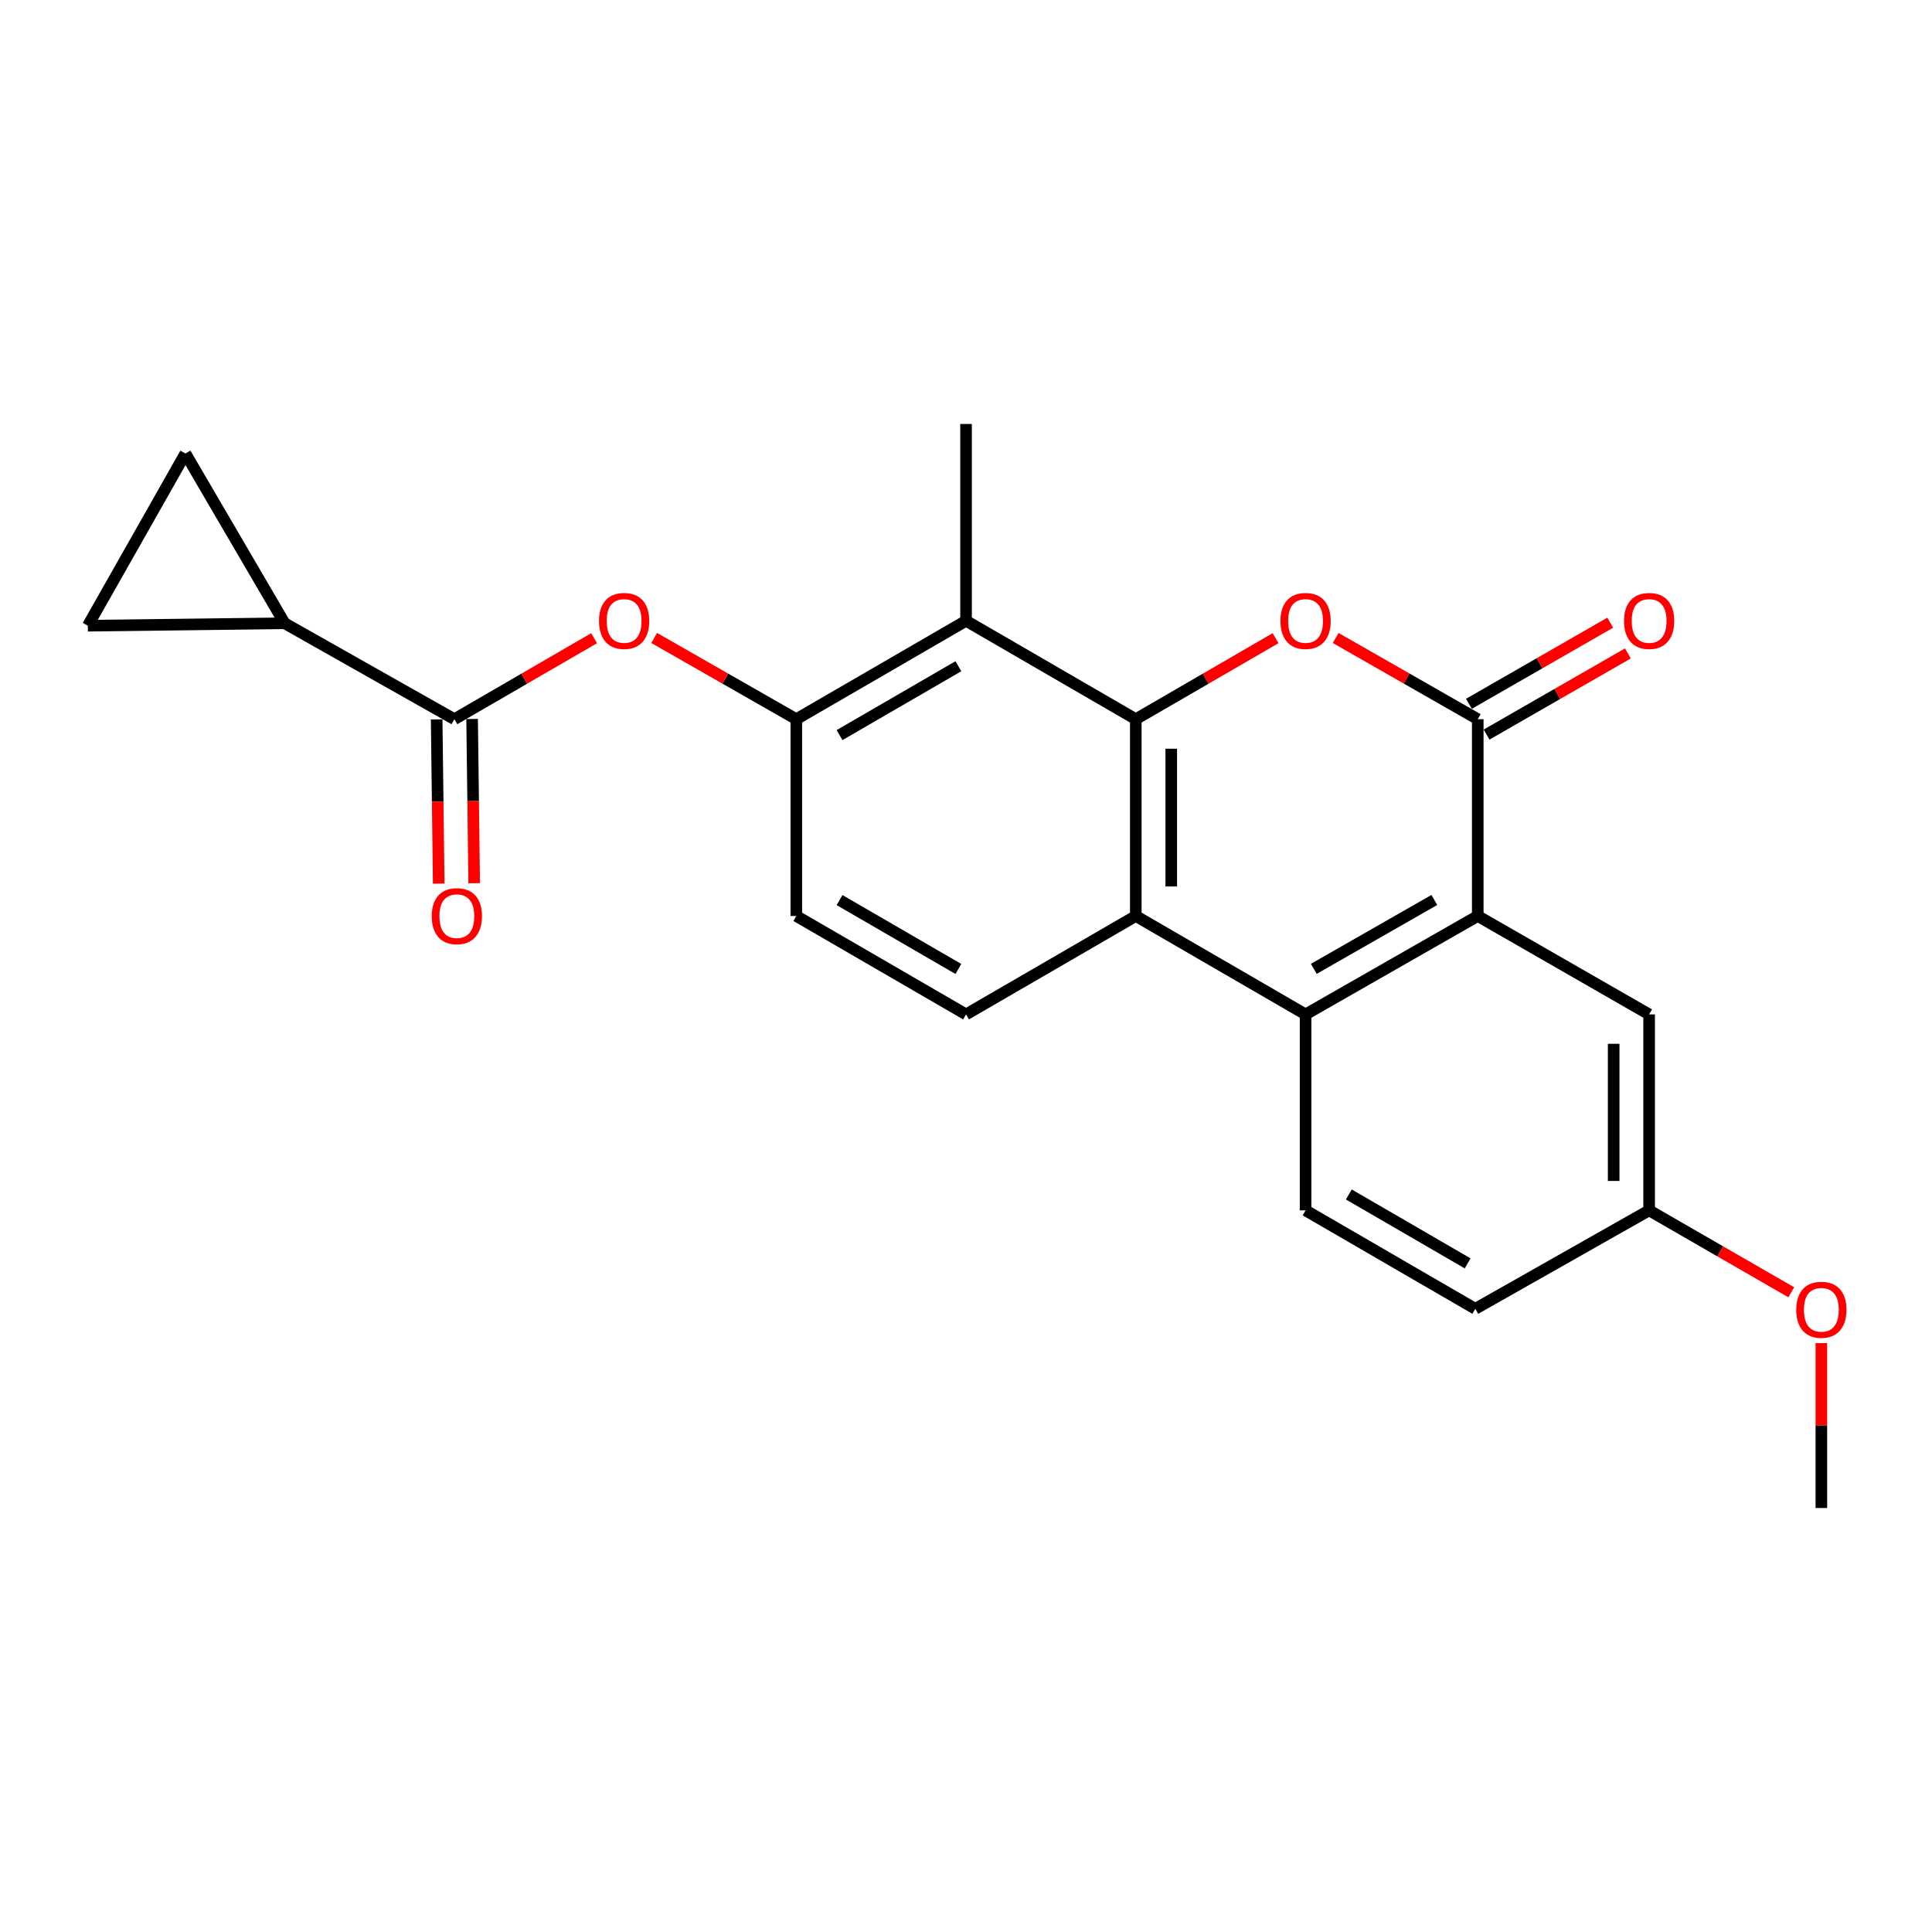 <?xml version='1.0' encoding='iso-8859-1'?>
<svg version='1.1' baseProfile='full'
              xmlns='http://www.w3.org/2000/svg'
                      xmlns:rdkit='http://www.rdkit.org/xml'
                      xmlns:xlink='http://www.w3.org/1999/xlink'
                  xml:space='preserve'
width='1000px' height='1000px' viewBox='0 0 1000 1000'>
<!-- END OF HEADER -->
<rect style='opacity:1.0;fill:#FFFFFF;stroke:none' width='1000' height='1000' x='0' y='0'> </rect>
<path class='bond-0' d='M 587.884,372.252 L 624.053,351.288' style='fill:none;fill-rule:evenodd;stroke:#000000;stroke-width:6px;stroke-linecap:butt;stroke-linejoin:miter;stroke-opacity:1' />
<path class='bond-0' d='M 624.053,351.288 L 660.222,330.325' style='fill:none;fill-rule:evenodd;stroke:#FF0000;stroke-width:6px;stroke-linecap:butt;stroke-linejoin:miter;stroke-opacity:1' />
<path class='bond-2' d='M 587.884,372.252 L 587.884,474.12' style='fill:none;fill-rule:evenodd;stroke:#000000;stroke-width:6px;stroke-linecap:butt;stroke-linejoin:miter;stroke-opacity:1' />
<path class='bond-2' d='M 606.238,387.532 L 606.238,458.84' style='fill:none;fill-rule:evenodd;stroke:#000000;stroke-width:6px;stroke-linecap:butt;stroke-linejoin:miter;stroke-opacity:1' />
<path class='bond-5' d='M 587.884,372.252 L 500.027,321.318' style='fill:none;fill-rule:evenodd;stroke:#000000;stroke-width:6px;stroke-linecap:butt;stroke-linejoin:miter;stroke-opacity:1' />
<path class='bond-1' d='M 691.328,330.214 L 728.106,351.233' style='fill:none;fill-rule:evenodd;stroke:#FF0000;stroke-width:6px;stroke-linecap:butt;stroke-linejoin:miter;stroke-opacity:1' />
<path class='bond-1' d='M 728.106,351.233 L 764.883,372.252' style='fill:none;fill-rule:evenodd;stroke:#000000;stroke-width:6px;stroke-linecap:butt;stroke-linejoin:miter;stroke-opacity:1' />
<path class='bond-15' d='M 769.453,380.211 L 806.027,359.21' style='fill:none;fill-rule:evenodd;stroke:#000000;stroke-width:6px;stroke-linecap:butt;stroke-linejoin:miter;stroke-opacity:1' />
<path class='bond-15' d='M 806.027,359.21 L 842.6,338.21' style='fill:none;fill-rule:evenodd;stroke:#FF0000;stroke-width:6px;stroke-linecap:butt;stroke-linejoin:miter;stroke-opacity:1' />
<path class='bond-15' d='M 760.314,364.293 L 796.887,343.293' style='fill:none;fill-rule:evenodd;stroke:#000000;stroke-width:6px;stroke-linecap:butt;stroke-linejoin:miter;stroke-opacity:1' />
<path class='bond-15' d='M 796.887,343.293 L 833.46,322.292' style='fill:none;fill-rule:evenodd;stroke:#FF0000;stroke-width:6px;stroke-linecap:butt;stroke-linejoin:miter;stroke-opacity:1' />
<path class='bond-24' d='M 764.883,372.252 L 764.883,474.12' style='fill:none;fill-rule:evenodd;stroke:#000000;stroke-width:6px;stroke-linecap:butt;stroke-linejoin:miter;stroke-opacity:1' />
<path class='bond-4' d='M 587.884,474.12 L 675.762,525.054' style='fill:none;fill-rule:evenodd;stroke:#000000;stroke-width:6px;stroke-linecap:butt;stroke-linejoin:miter;stroke-opacity:1' />
<path class='bond-12' d='M 587.884,474.12 L 500.027,525.054' style='fill:none;fill-rule:evenodd;stroke:#000000;stroke-width:6px;stroke-linecap:butt;stroke-linejoin:miter;stroke-opacity:1' />
<path class='bond-3' d='M 764.883,474.12 L 675.762,525.054' style='fill:none;fill-rule:evenodd;stroke:#000000;stroke-width:6px;stroke-linecap:butt;stroke-linejoin:miter;stroke-opacity:1' />
<path class='bond-3' d='M 742.408,465.824 L 680.022,501.478' style='fill:none;fill-rule:evenodd;stroke:#000000;stroke-width:6px;stroke-linecap:butt;stroke-linejoin:miter;stroke-opacity:1' />
<path class='bond-14' d='M 764.883,474.12 L 853.587,525.054' style='fill:none;fill-rule:evenodd;stroke:#000000;stroke-width:6px;stroke-linecap:butt;stroke-linejoin:miter;stroke-opacity:1' />
<path class='bond-13' d='M 675.762,525.054 L 675.762,626.484' style='fill:none;fill-rule:evenodd;stroke:#000000;stroke-width:6px;stroke-linecap:butt;stroke-linejoin:miter;stroke-opacity:1' />
<path class='bond-7' d='M 500.027,321.318 L 412.169,372.252' style='fill:none;fill-rule:evenodd;stroke:#000000;stroke-width:6px;stroke-linecap:butt;stroke-linejoin:miter;stroke-opacity:1' />
<path class='bond-7' d='M 496.054,344.837 L 434.553,380.491' style='fill:none;fill-rule:evenodd;stroke:#000000;stroke-width:6px;stroke-linecap:butt;stroke-linejoin:miter;stroke-opacity:1' />
<path class='bond-20' d='M 500.027,321.318 L 500.027,219.45' style='fill:none;fill-rule:evenodd;stroke:#000000;stroke-width:6px;stroke-linecap:butt;stroke-linejoin:miter;stroke-opacity:1' />
<path class='bond-6' d='M 235.19,372.252 L 271.349,351.289' style='fill:none;fill-rule:evenodd;stroke:#000000;stroke-width:6px;stroke-linecap:butt;stroke-linejoin:miter;stroke-opacity:1' />
<path class='bond-6' d='M 271.349,351.289 L 307.509,330.326' style='fill:none;fill-rule:evenodd;stroke:#FF0000;stroke-width:6px;stroke-linecap:butt;stroke-linejoin:miter;stroke-opacity:1' />
<path class='bond-8' d='M 235.19,372.252 L 147.312,322.593' style='fill:none;fill-rule:evenodd;stroke:#000000;stroke-width:6px;stroke-linecap:butt;stroke-linejoin:miter;stroke-opacity:1' />
<path class='bond-17' d='M 226.014,372.367 L 226.545,414.867' style='fill:none;fill-rule:evenodd;stroke:#000000;stroke-width:6px;stroke-linecap:butt;stroke-linejoin:miter;stroke-opacity:1' />
<path class='bond-17' d='M 226.545,414.867 L 227.077,457.368' style='fill:none;fill-rule:evenodd;stroke:#FF0000;stroke-width:6px;stroke-linecap:butt;stroke-linejoin:miter;stroke-opacity:1' />
<path class='bond-17' d='M 244.367,372.137 L 244.898,414.638' style='fill:none;fill-rule:evenodd;stroke:#000000;stroke-width:6px;stroke-linecap:butt;stroke-linejoin:miter;stroke-opacity:1' />
<path class='bond-17' d='M 244.898,414.638 L 245.43,457.138' style='fill:none;fill-rule:evenodd;stroke:#FF0000;stroke-width:6px;stroke-linecap:butt;stroke-linejoin:miter;stroke-opacity:1' />
<path class='bond-9' d='M 412.169,372.252 L 375.391,351.233' style='fill:none;fill-rule:evenodd;stroke:#000000;stroke-width:6px;stroke-linecap:butt;stroke-linejoin:miter;stroke-opacity:1' />
<path class='bond-9' d='M 375.391,351.233 L 338.614,330.214' style='fill:none;fill-rule:evenodd;stroke:#FF0000;stroke-width:6px;stroke-linecap:butt;stroke-linejoin:miter;stroke-opacity:1' />
<path class='bond-16' d='M 412.169,372.252 L 412.169,474.12' style='fill:none;fill-rule:evenodd;stroke:#000000;stroke-width:6px;stroke-linecap:butt;stroke-linejoin:miter;stroke-opacity:1' />
<path class='bond-10' d='M 147.312,322.593 L 95.971,234.735' style='fill:none;fill-rule:evenodd;stroke:#000000;stroke-width:6px;stroke-linecap:butt;stroke-linejoin:miter;stroke-opacity:1' />
<path class='bond-11' d='M 147.312,322.593 L 45.455,323.867' style='fill:none;fill-rule:evenodd;stroke:#000000;stroke-width:6px;stroke-linecap:butt;stroke-linejoin:miter;stroke-opacity:1' />
<path class='bond-26' d='M 95.971,234.735 L 45.455,323.867' style='fill:none;fill-rule:evenodd;stroke:#000000;stroke-width:6px;stroke-linecap:butt;stroke-linejoin:miter;stroke-opacity:1' />
<path class='bond-23' d='M 500.027,525.054 L 412.169,474.12' style='fill:none;fill-rule:evenodd;stroke:#000000;stroke-width:6px;stroke-linecap:butt;stroke-linejoin:miter;stroke-opacity:1' />
<path class='bond-23' d='M 496.054,501.535 L 434.553,465.881' style='fill:none;fill-rule:evenodd;stroke:#000000;stroke-width:6px;stroke-linecap:butt;stroke-linejoin:miter;stroke-opacity:1' />
<path class='bond-19' d='M 675.762,626.484 L 763.609,677.438' style='fill:none;fill-rule:evenodd;stroke:#000000;stroke-width:6px;stroke-linecap:butt;stroke-linejoin:miter;stroke-opacity:1' />
<path class='bond-19' d='M 698.148,618.25 L 759.641,653.918' style='fill:none;fill-rule:evenodd;stroke:#000000;stroke-width:6px;stroke-linecap:butt;stroke-linejoin:miter;stroke-opacity:1' />
<path class='bond-25' d='M 853.587,525.054 L 853.587,626.484' style='fill:none;fill-rule:evenodd;stroke:#000000;stroke-width:6px;stroke-linecap:butt;stroke-linejoin:miter;stroke-opacity:1' />
<path class='bond-25' d='M 835.232,540.268 L 835.232,611.269' style='fill:none;fill-rule:evenodd;stroke:#000000;stroke-width:6px;stroke-linecap:butt;stroke-linejoin:miter;stroke-opacity:1' />
<path class='bond-18' d='M 853.587,626.484 L 763.609,677.438' style='fill:none;fill-rule:evenodd;stroke:#000000;stroke-width:6px;stroke-linecap:butt;stroke-linejoin:miter;stroke-opacity:1' />
<path class='bond-21' d='M 853.587,626.484 L 890.372,647.683' style='fill:none;fill-rule:evenodd;stroke:#000000;stroke-width:6px;stroke-linecap:butt;stroke-linejoin:miter;stroke-opacity:1' />
<path class='bond-21' d='M 890.372,647.683 L 927.157,668.882' style='fill:none;fill-rule:evenodd;stroke:#FF0000;stroke-width:6px;stroke-linecap:butt;stroke-linejoin:miter;stroke-opacity:1' />
<path class='bond-22' d='M 942.729,695.183 L 942.729,737.867' style='fill:none;fill-rule:evenodd;stroke:#FF0000;stroke-width:6px;stroke-linecap:butt;stroke-linejoin:miter;stroke-opacity:1' />
<path class='bond-22' d='M 942.729,737.867 L 942.729,780.55' style='fill:none;fill-rule:evenodd;stroke:#000000;stroke-width:6px;stroke-linecap:butt;stroke-linejoin:miter;stroke-opacity:1' />
<path  class='atom-1' d='M 662.762 321.398
Q 662.762 314.598, 666.122 310.798
Q 669.482 306.998, 675.762 306.998
Q 682.042 306.998, 685.402 310.798
Q 688.762 314.598, 688.762 321.398
Q 688.762 328.278, 685.362 332.198
Q 681.962 336.078, 675.762 336.078
Q 669.522 336.078, 666.122 332.198
Q 662.762 328.318, 662.762 321.398
M 675.762 332.878
Q 680.082 332.878, 682.402 329.998
Q 684.762 327.078, 684.762 321.398
Q 684.762 315.838, 682.402 313.038
Q 680.082 310.198, 675.762 310.198
Q 671.442 310.198, 669.082 312.998
Q 666.762 315.798, 666.762 321.398
Q 666.762 327.118, 669.082 329.998
Q 671.442 332.878, 675.762 332.878
' fill='#FF0000'/>
<path  class='atom-10' d='M 310.047 321.398
Q 310.047 314.598, 313.407 310.798
Q 316.767 306.998, 323.047 306.998
Q 329.327 306.998, 332.687 310.798
Q 336.047 314.598, 336.047 321.398
Q 336.047 328.278, 332.647 332.198
Q 329.247 336.078, 323.047 336.078
Q 316.807 336.078, 313.407 332.198
Q 310.047 328.318, 310.047 321.398
M 323.047 332.878
Q 327.367 332.878, 329.687 329.998
Q 332.047 327.078, 332.047 321.398
Q 332.047 315.838, 329.687 313.038
Q 327.367 310.198, 323.047 310.198
Q 318.727 310.198, 316.367 312.998
Q 314.047 315.798, 314.047 321.398
Q 314.047 327.118, 316.367 329.998
Q 318.727 332.878, 323.047 332.878
' fill='#FF0000'/>
<path  class='atom-16' d='M 840.587 321.398
Q 840.587 314.598, 843.947 310.798
Q 847.307 306.998, 853.587 306.998
Q 859.867 306.998, 863.227 310.798
Q 866.587 314.598, 866.587 321.398
Q 866.587 328.278, 863.187 332.198
Q 859.787 336.078, 853.587 336.078
Q 847.347 336.078, 843.947 332.198
Q 840.587 328.318, 840.587 321.398
M 853.587 332.878
Q 857.907 332.878, 860.227 329.998
Q 862.587 327.078, 862.587 321.398
Q 862.587 315.838, 860.227 313.038
Q 857.907 310.198, 853.587 310.198
Q 849.267 310.198, 846.907 312.998
Q 844.587 315.798, 844.587 321.398
Q 844.587 327.118, 846.907 329.998
Q 849.267 332.878, 853.587 332.878
' fill='#FF0000'/>
<path  class='atom-18' d='M 223.465 474.2
Q 223.465 467.4, 226.825 463.6
Q 230.185 459.8, 236.465 459.8
Q 242.745 459.8, 246.105 463.6
Q 249.465 467.4, 249.465 474.2
Q 249.465 481.08, 246.065 485
Q 242.665 488.88, 236.465 488.88
Q 230.225 488.88, 226.825 485
Q 223.465 481.12, 223.465 474.2
M 236.465 485.68
Q 240.785 485.68, 243.105 482.8
Q 245.465 479.88, 245.465 474.2
Q 245.465 468.64, 243.105 465.84
Q 240.785 463, 236.465 463
Q 232.145 463, 229.785 465.8
Q 227.465 468.6, 227.465 474.2
Q 227.465 479.92, 229.785 482.8
Q 232.145 485.68, 236.465 485.68
' fill='#FF0000'/>
<path  class='atom-22' d='M 929.729 677.936
Q 929.729 671.136, 933.089 667.336
Q 936.449 663.536, 942.729 663.536
Q 949.009 663.536, 952.369 667.336
Q 955.729 671.136, 955.729 677.936
Q 955.729 684.816, 952.329 688.736
Q 948.929 692.616, 942.729 692.616
Q 936.489 692.616, 933.089 688.736
Q 929.729 684.856, 929.729 677.936
M 942.729 689.416
Q 947.049 689.416, 949.369 686.536
Q 951.729 683.616, 951.729 677.936
Q 951.729 672.376, 949.369 669.576
Q 947.049 666.736, 942.729 666.736
Q 938.409 666.736, 936.049 669.536
Q 933.729 672.336, 933.729 677.936
Q 933.729 683.656, 936.049 686.536
Q 938.409 689.416, 942.729 689.416
' fill='#FF0000'/>
</svg>
